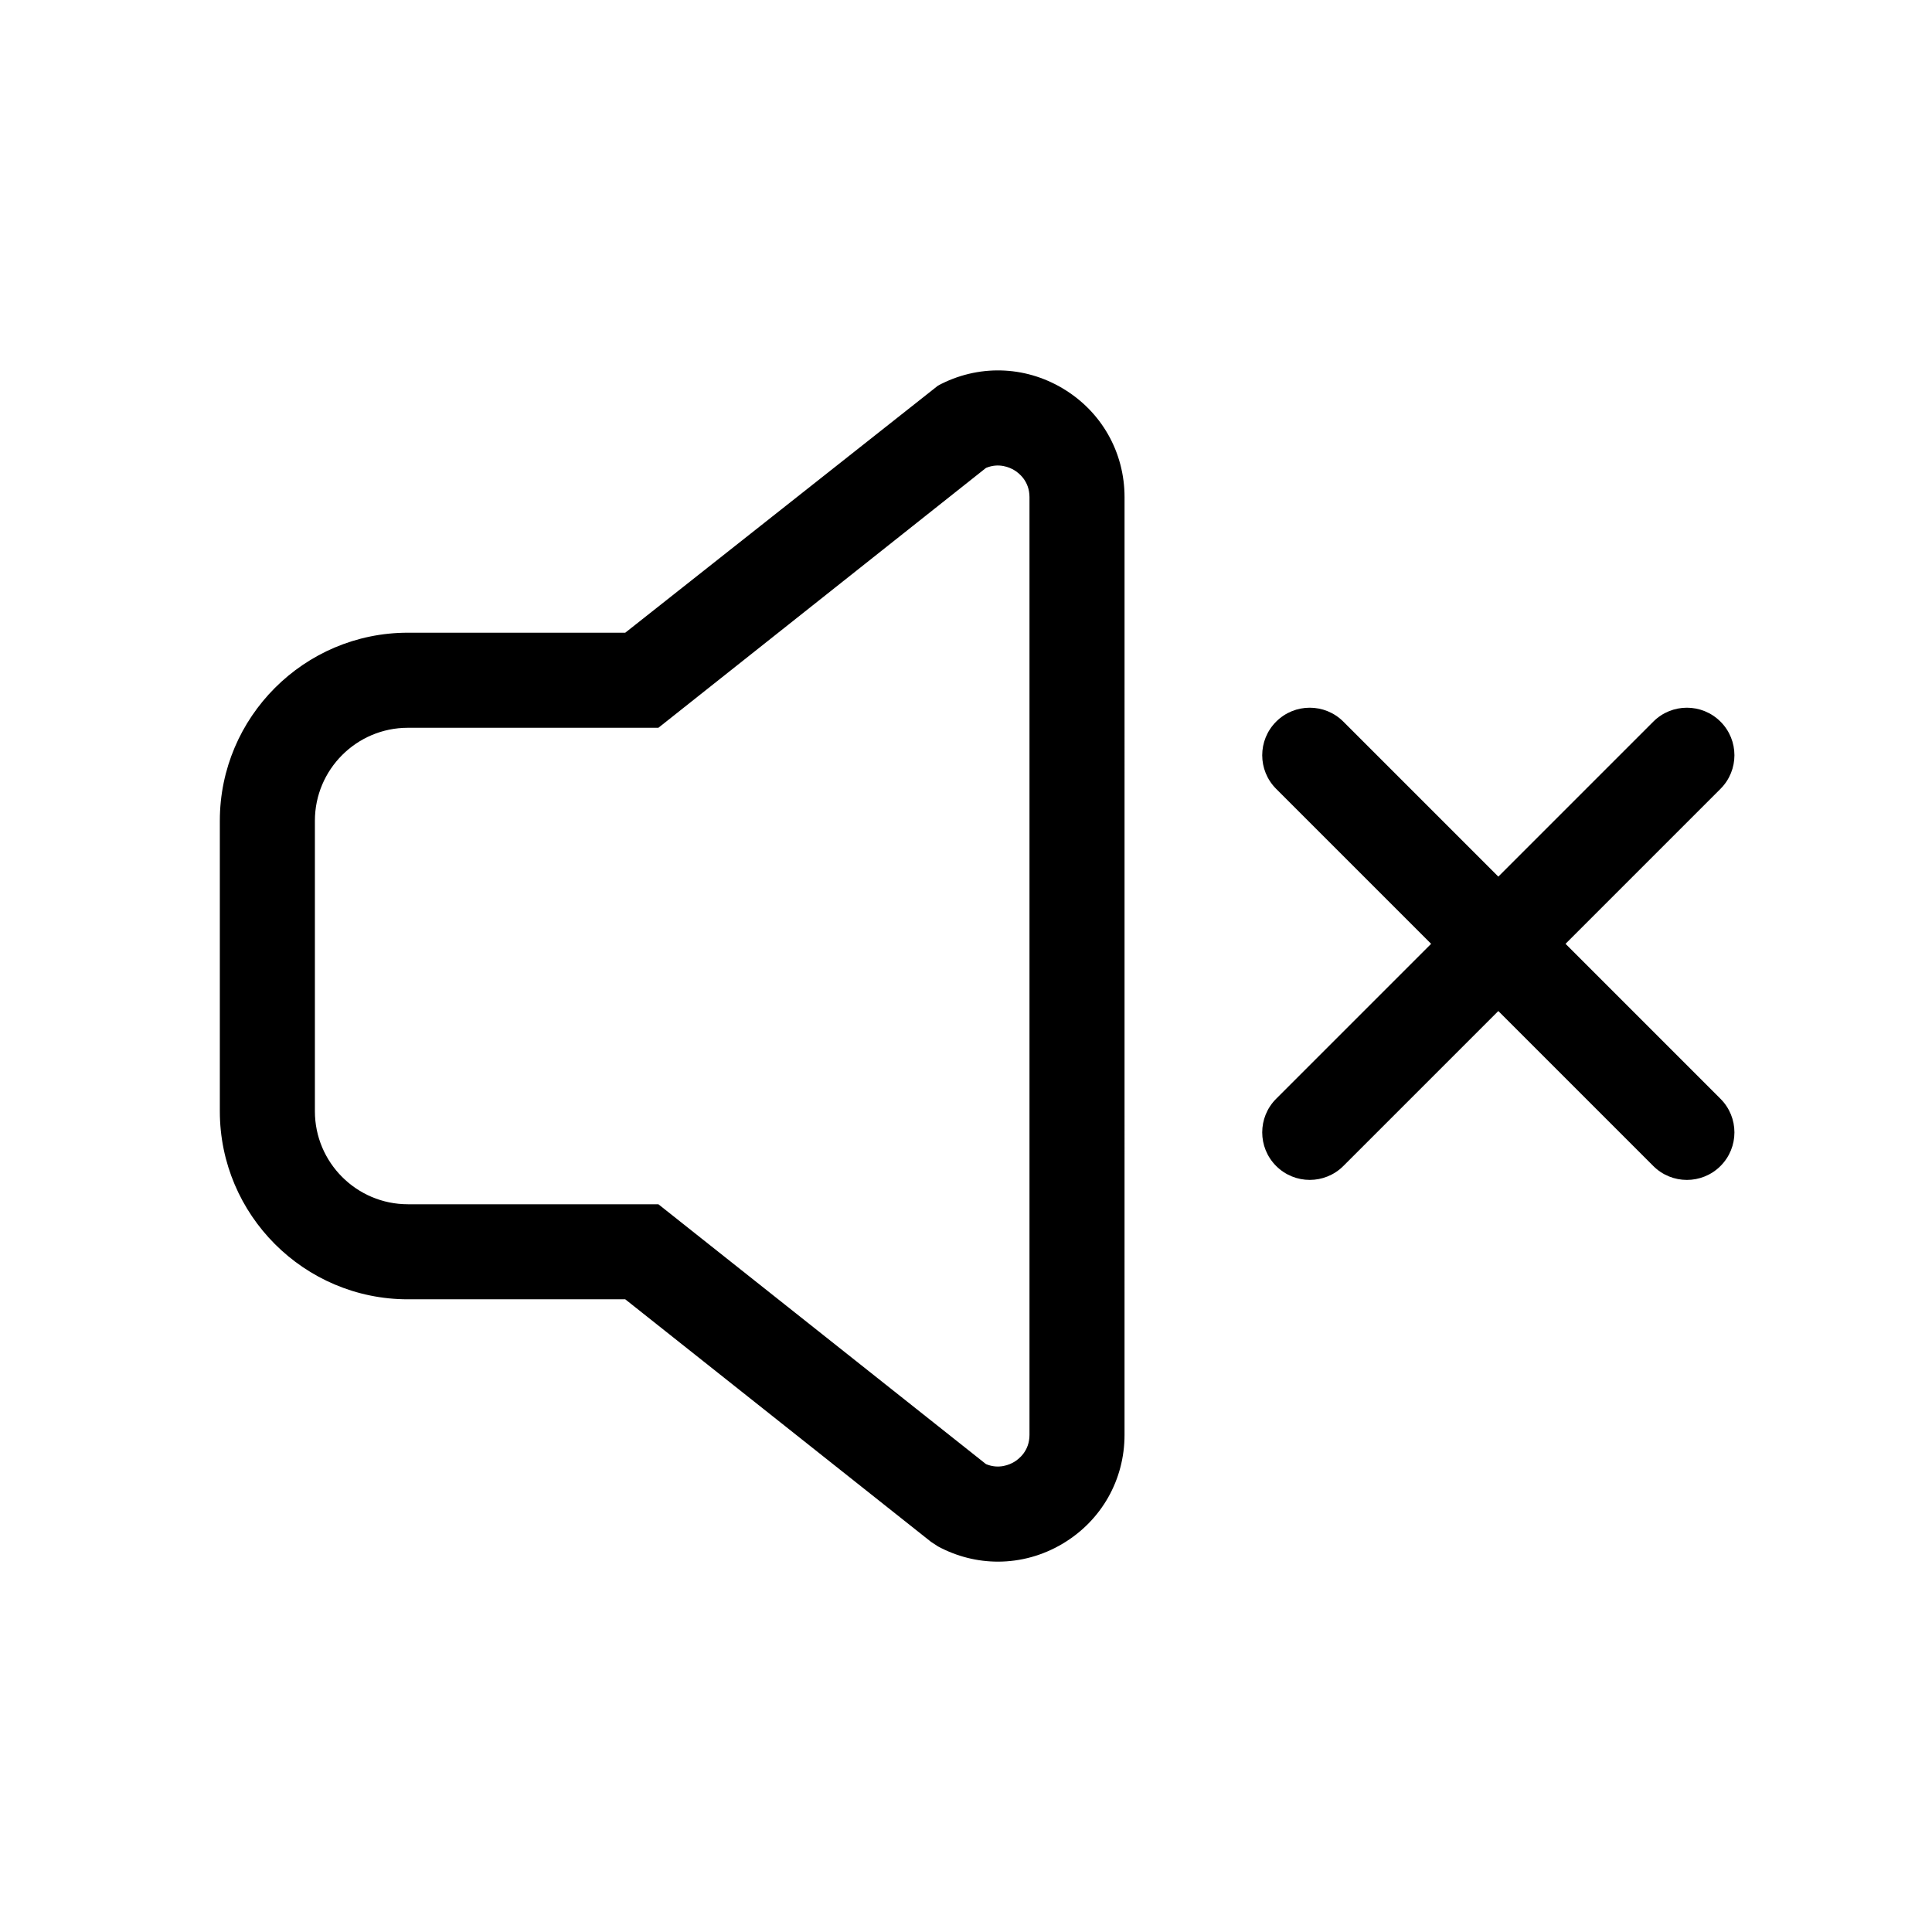 <?xml version="1.0" encoding="UTF-8"?>
<!-- Uploaded to: SVG Repo, www.svgrepo.com, Generator: SVG Repo Mixer Tools -->
<svg fill="#000000" width="800px" height="800px" version="1.1" viewBox="144 144 512 512" xmlns="http://www.w3.org/2000/svg">
 <g>
  <path d="m425.68 246.96c-10.223-6.117-22.605-6.402-33.102-0.766l-82.879 65.48h-57.609c-27.477 0-49.832 22.355-49.832 49.832v76.992c0 27.477 22.355 49.832 49.832 49.832h57.609l81.012 64.262 1.867 1.223c5.019 2.695 10.461 4.035 15.891 4.035 5.941 0 11.871-1.602 17.211-4.797 10.227-6.121 16.332-16.887 16.332-28.805l0.004-248.49c0-11.914-6.106-22.688-16.336-28.797zm-8.855 277.29c0 4.289-2.848 6.449-4.074 7.184-1.137 0.68-4.027 2.012-7.453 0.57l-86.82-68.863h-66.387c-13.586 0-24.641-11.055-24.641-24.641v-76.988c0-13.586 11.055-24.641 24.641-24.641h66.387l86.82-68.867c3.43-1.438 6.312-0.105 7.453 0.574 1.223 0.73 4.074 2.898 4.074 7.18z"/>
  <path d="m558.88 394.12 41.07-41.07c4.922-4.918 4.922-12.891 0-17.809-4.922-4.922-12.891-4.922-17.809 0l-41.07 41.07-41.07-41.07c-4.922-4.922-12.891-4.922-17.809 0-4.922 4.918-4.922 12.891 0 17.809l41.07 41.07-41.07 41.07c-4.922 4.922-4.922 12.891 0 17.809 2.457 2.457 5.684 3.688 8.906 3.688s6.445-1.23 8.906-3.688l41.066-41.066 41.07 41.07c2.457 2.457 5.684 3.688 8.906 3.688 3.223 0 6.445-1.23 8.906-3.688 4.922-4.922 4.922-12.891 0-17.809z"/>
 </g>
</svg>